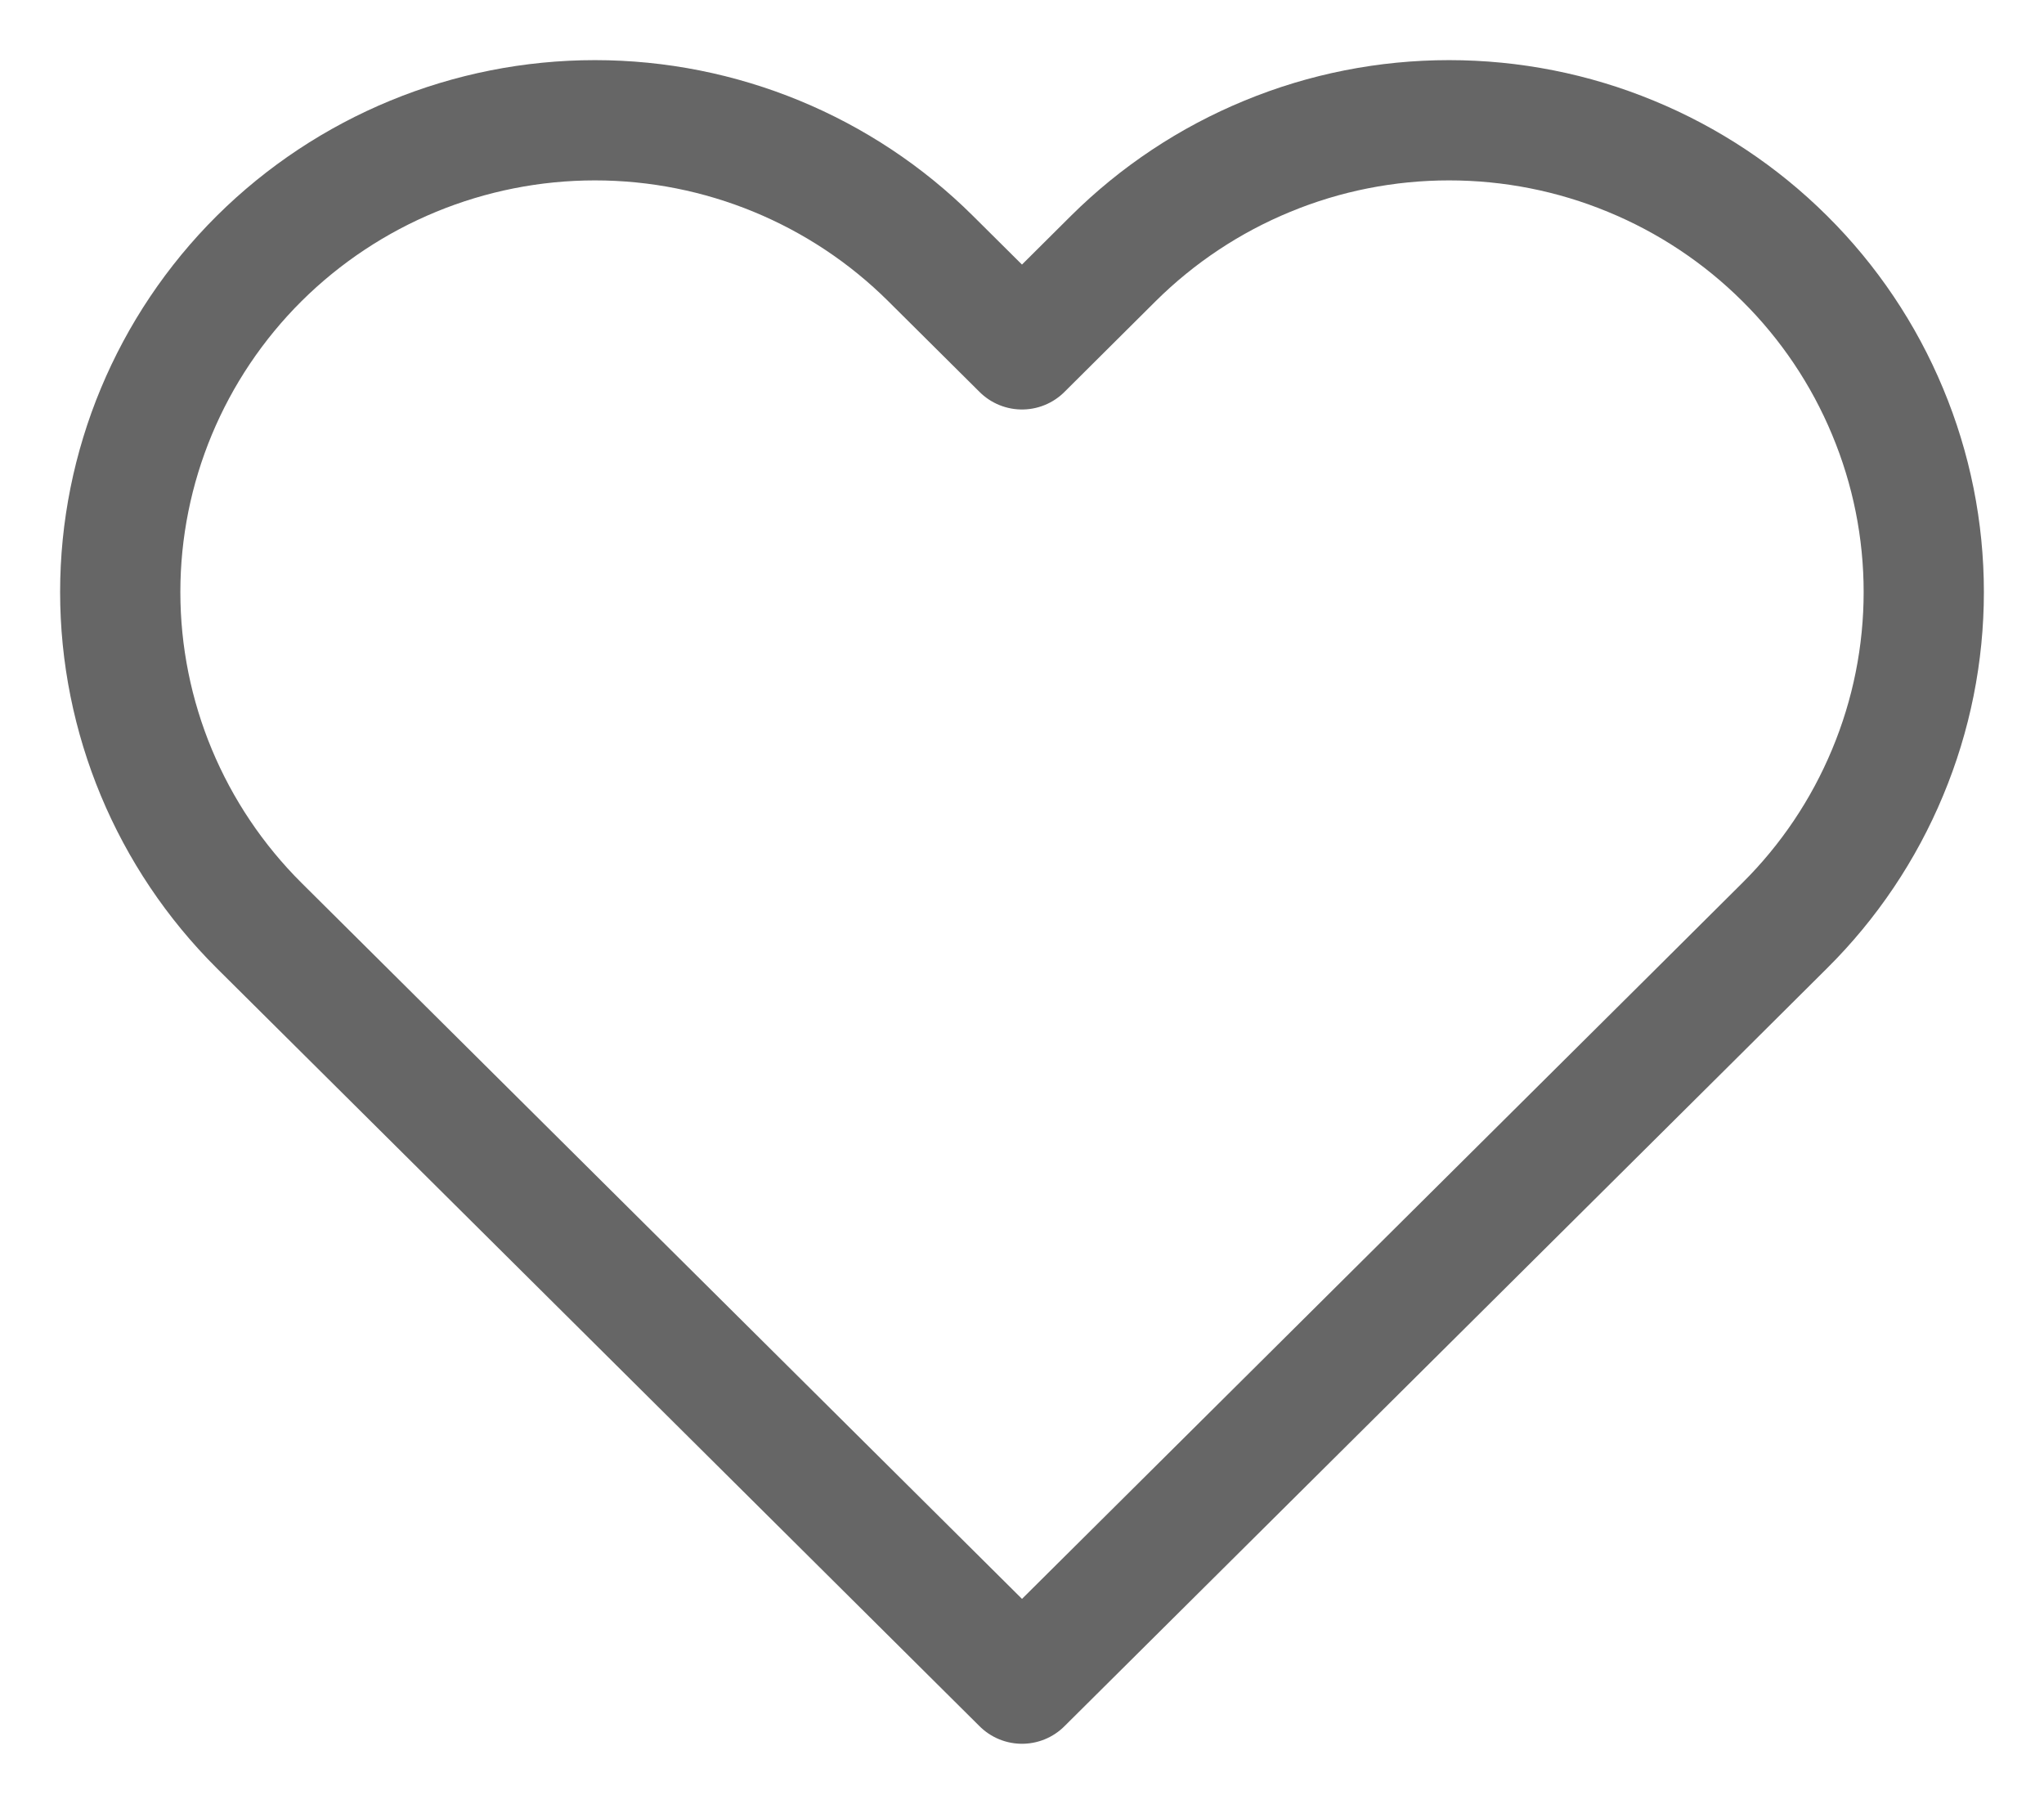 <svg width="17" height="15" viewBox="0 0 17 15" fill="none" xmlns="http://www.w3.org/2000/svg">
<path d="M14.843 2.149C14.477 1.785 14.042 1.496 13.563 1.299C13.084 1.101 12.57 1 12.052 1C11.534 1 11.02 1.101 10.541 1.299C10.062 1.496 9.627 1.785 9.26 2.149L8.5 2.905L7.739 2.149C6.999 1.414 5.995 1 4.948 1C3.901 1 2.897 1.414 2.156 2.149C1.416 2.885 1 3.883 1 4.923C1 5.963 1.416 6.961 2.156 7.697L2.917 8.453L8.5 14L14.083 8.453L14.843 7.697C15.21 7.333 15.501 6.9 15.699 6.424C15.898 5.948 16 5.438 16 4.923C16 4.408 15.898 3.898 15.699 3.422C15.501 2.946 15.21 2.513 14.843 2.149Z" stroke="black" stroke-opacity="0.6" stroke-linecap="round" stroke-linejoin="round"/>
</svg>
